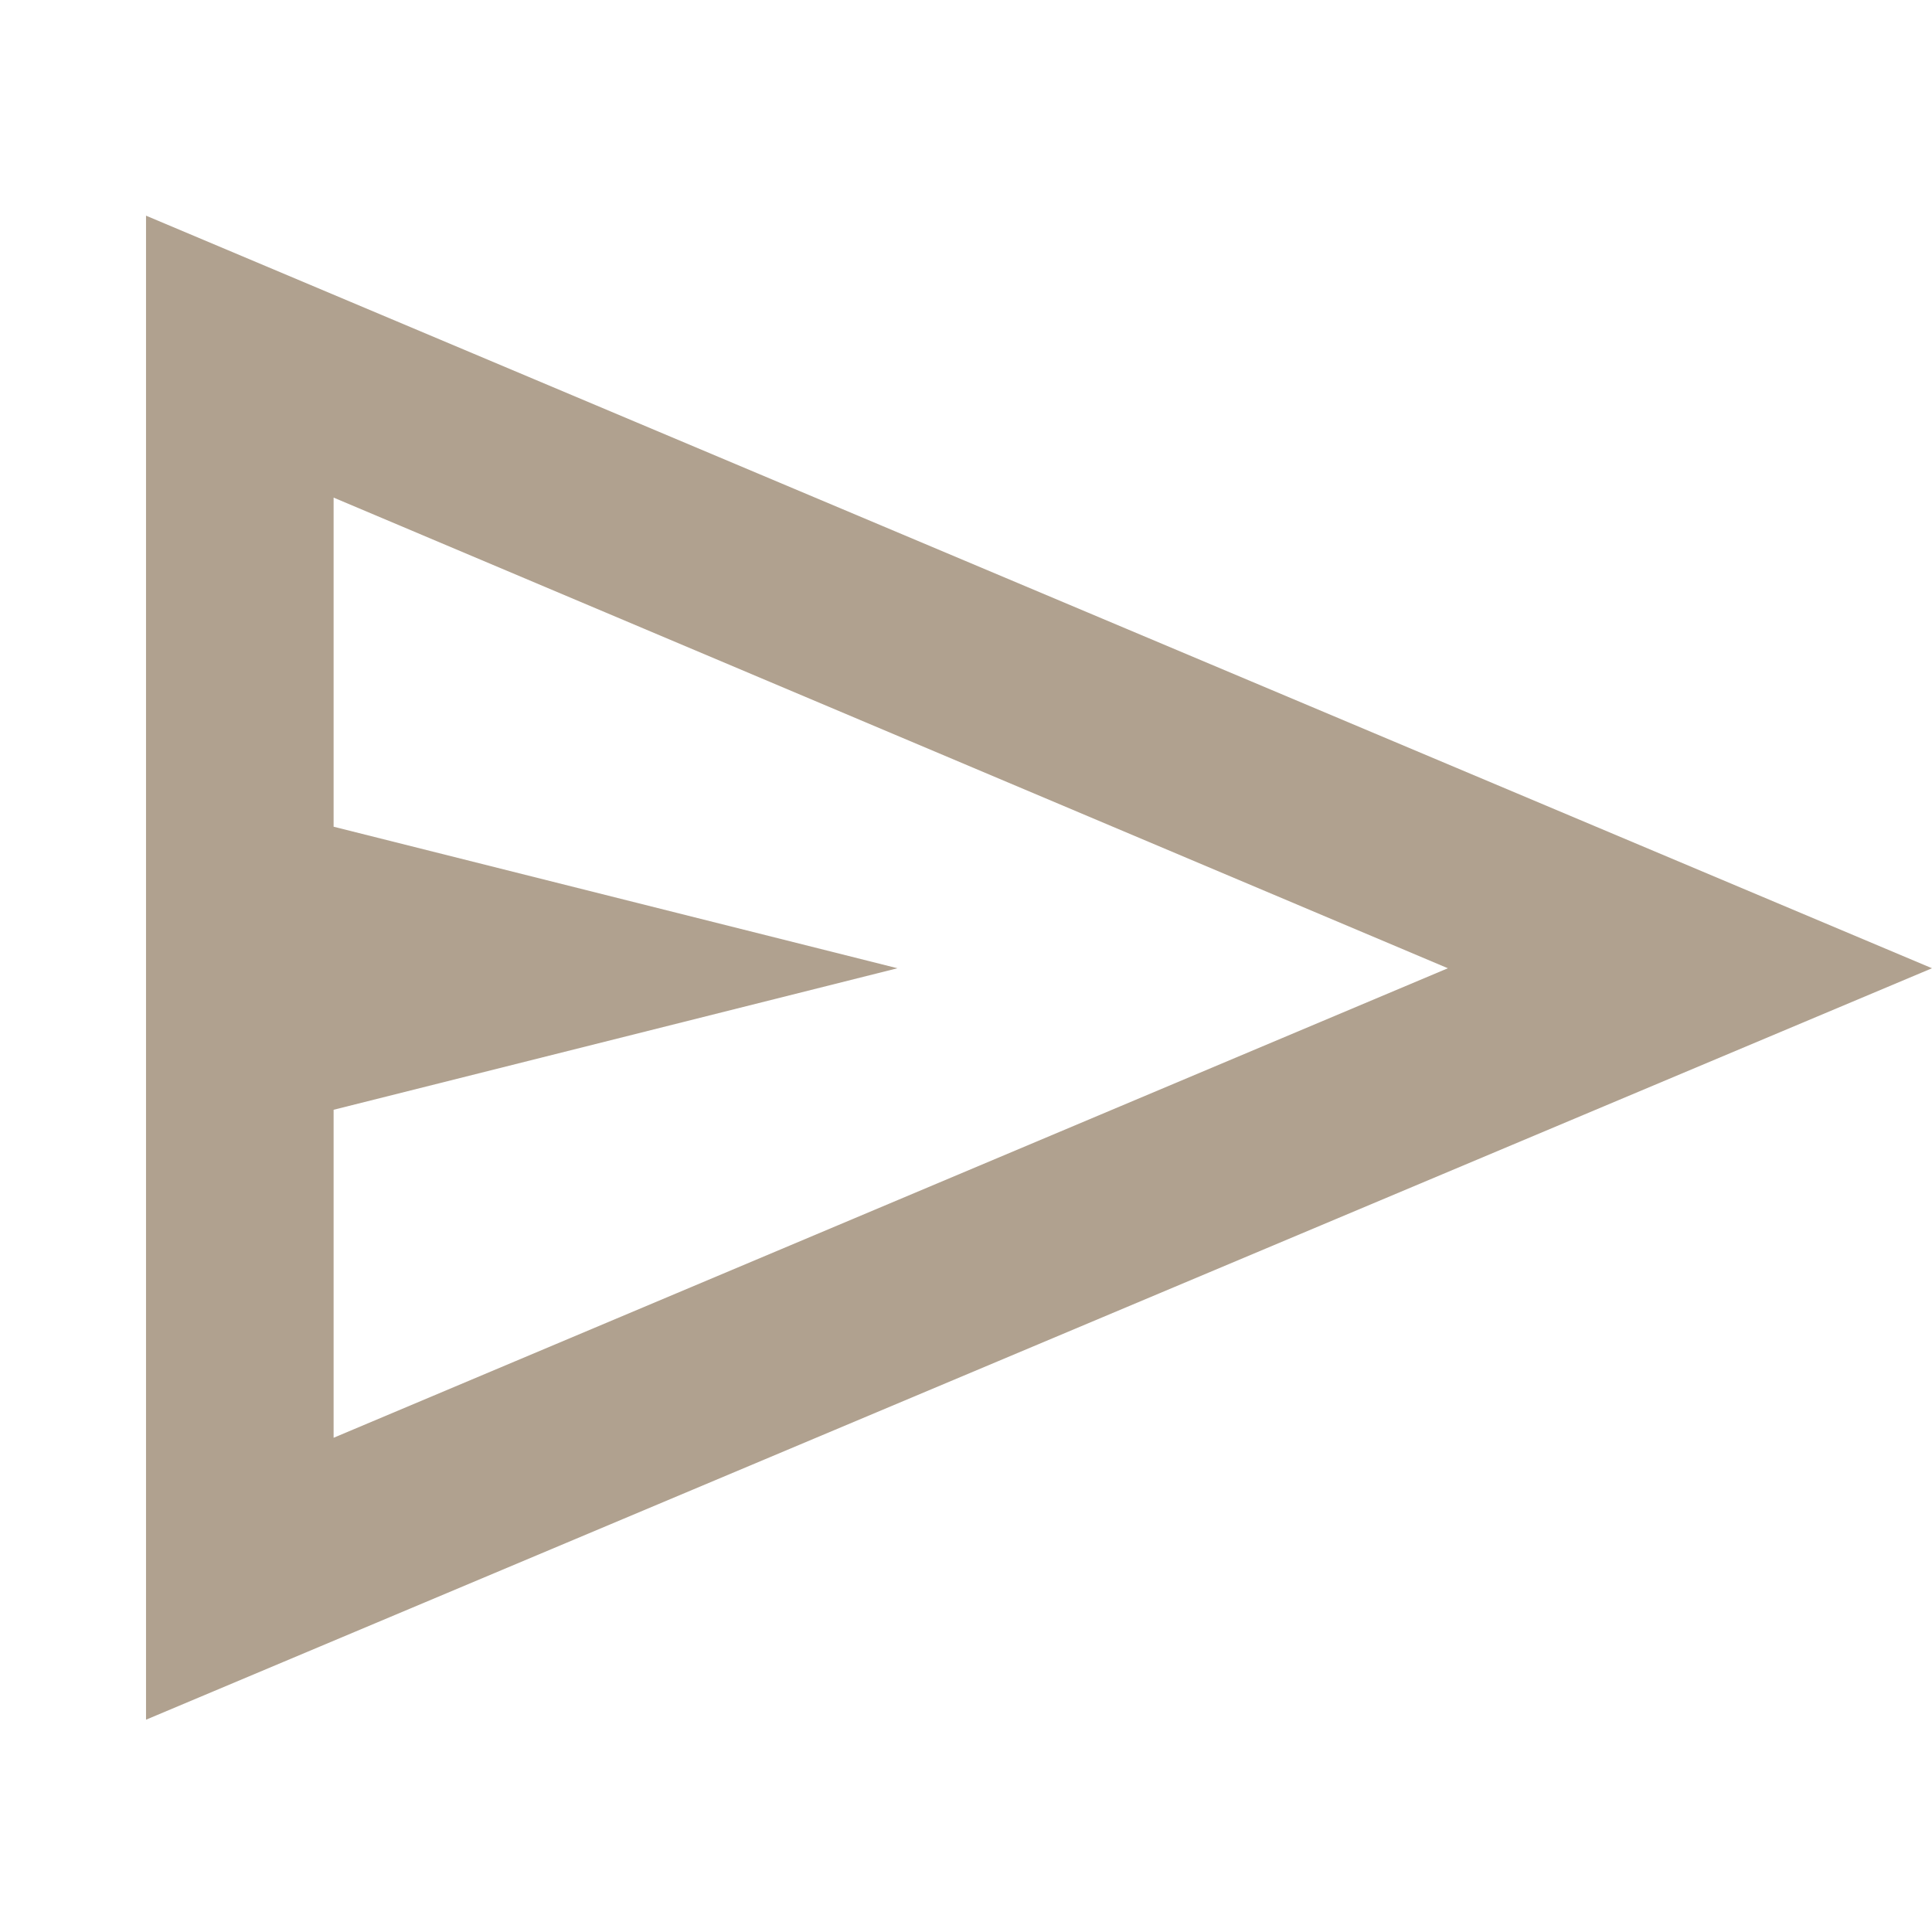 <?xml version="1.0" encoding="UTF-8"?>
<svg id="Calque_1" xmlns="http://www.w3.org/2000/svg" version="1.1" viewBox="0 0 172 172">
  <!-- Generator: Adobe Illustrator 29.3.1, SVG Export Plug-In . SVG Version: 2.1.0 Build 151)  -->
  <defs>
    <style>
      .st0 {
        fill: #b0a18f;
      }
    </style>
  </defs>
  <path id="send_24dp_000000_FILL0_wght400_GRAD0_opsz24" class="st0" d="M13,153.1V19.2l159,67L13,153.1ZM29.7,128l99.2-41.8L29.7,44.3v29.3l50.2,12.6-50.2,12.6v29.3ZM29.7,128h0Z"/>
</svg>